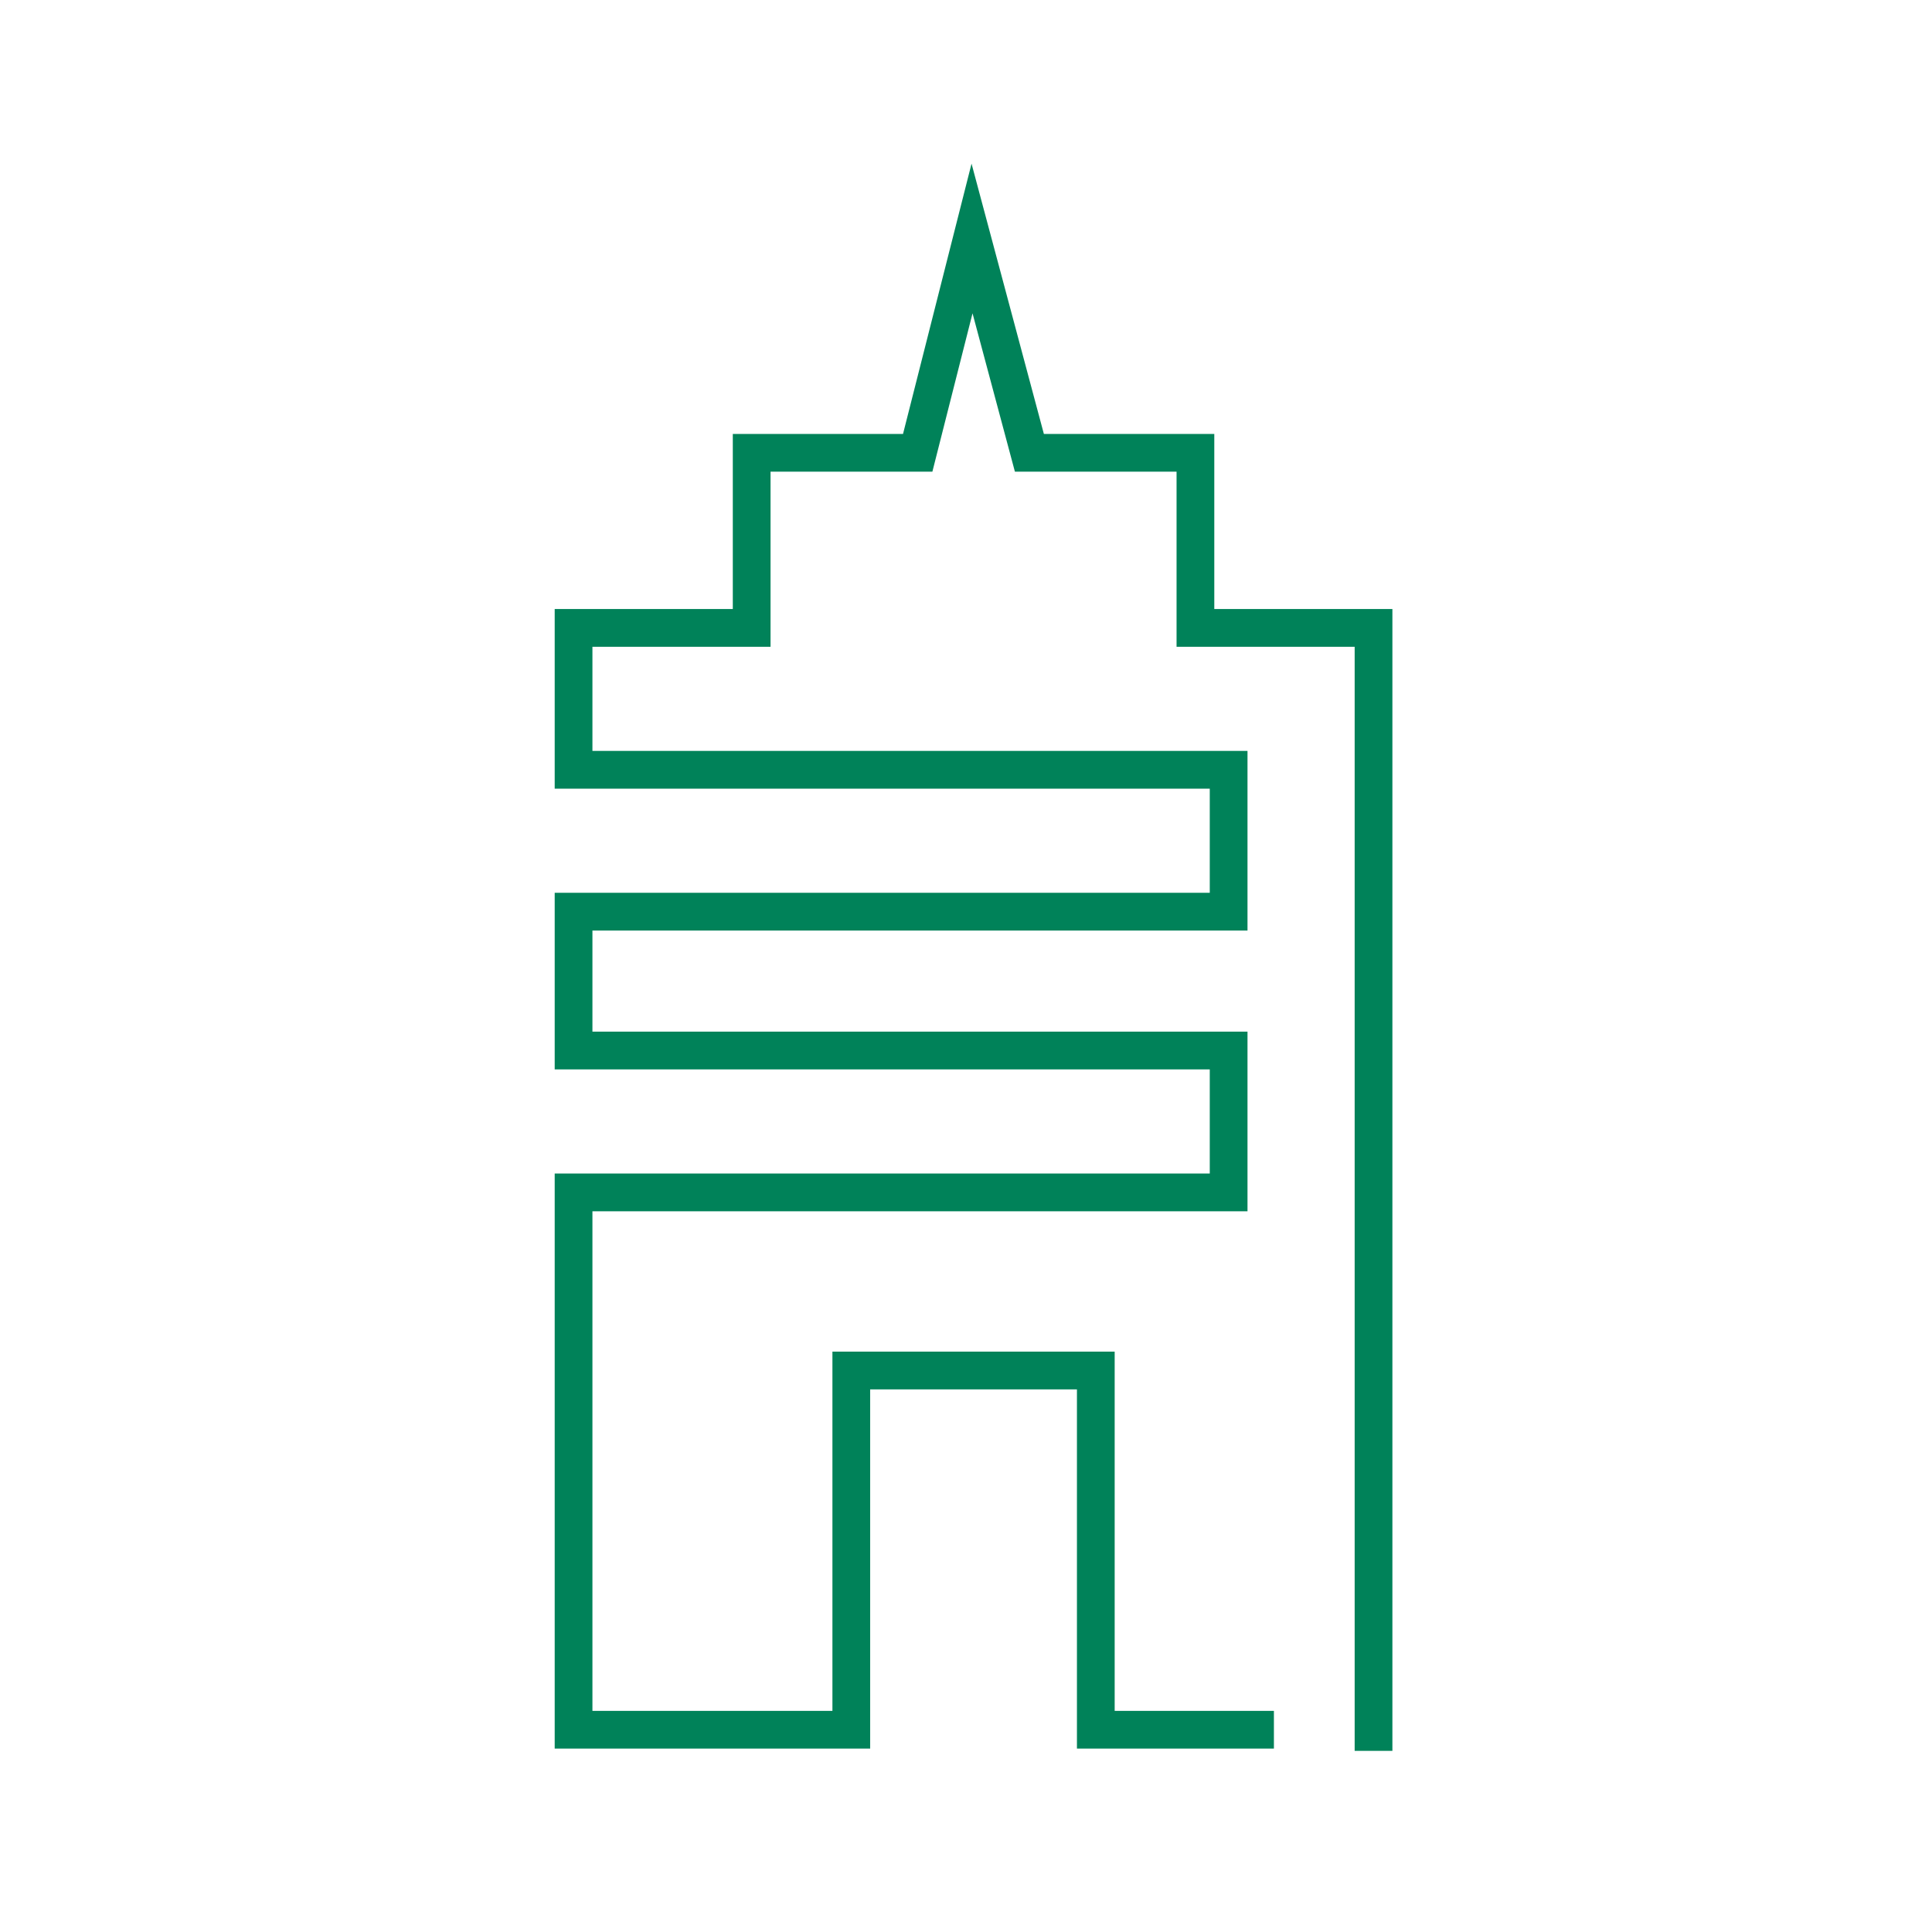 <svg width="64" height="64" viewBox="0 0 64 64" fill="none" xmlns="http://www.w3.org/2000/svg">
<path d="M42.2 57.3H36.3V45.4H28.2V57.3H19V39.5H40.7V34.8H19V30.2H40.7V25.5H19V21V20.8H24.9V15H30.4L32.2 7.9L34.1 15H39.6V20.8H45.5V58" stroke="#008259" stroke-width="1.25" stroke-miterlimit="10"/>
</svg>
